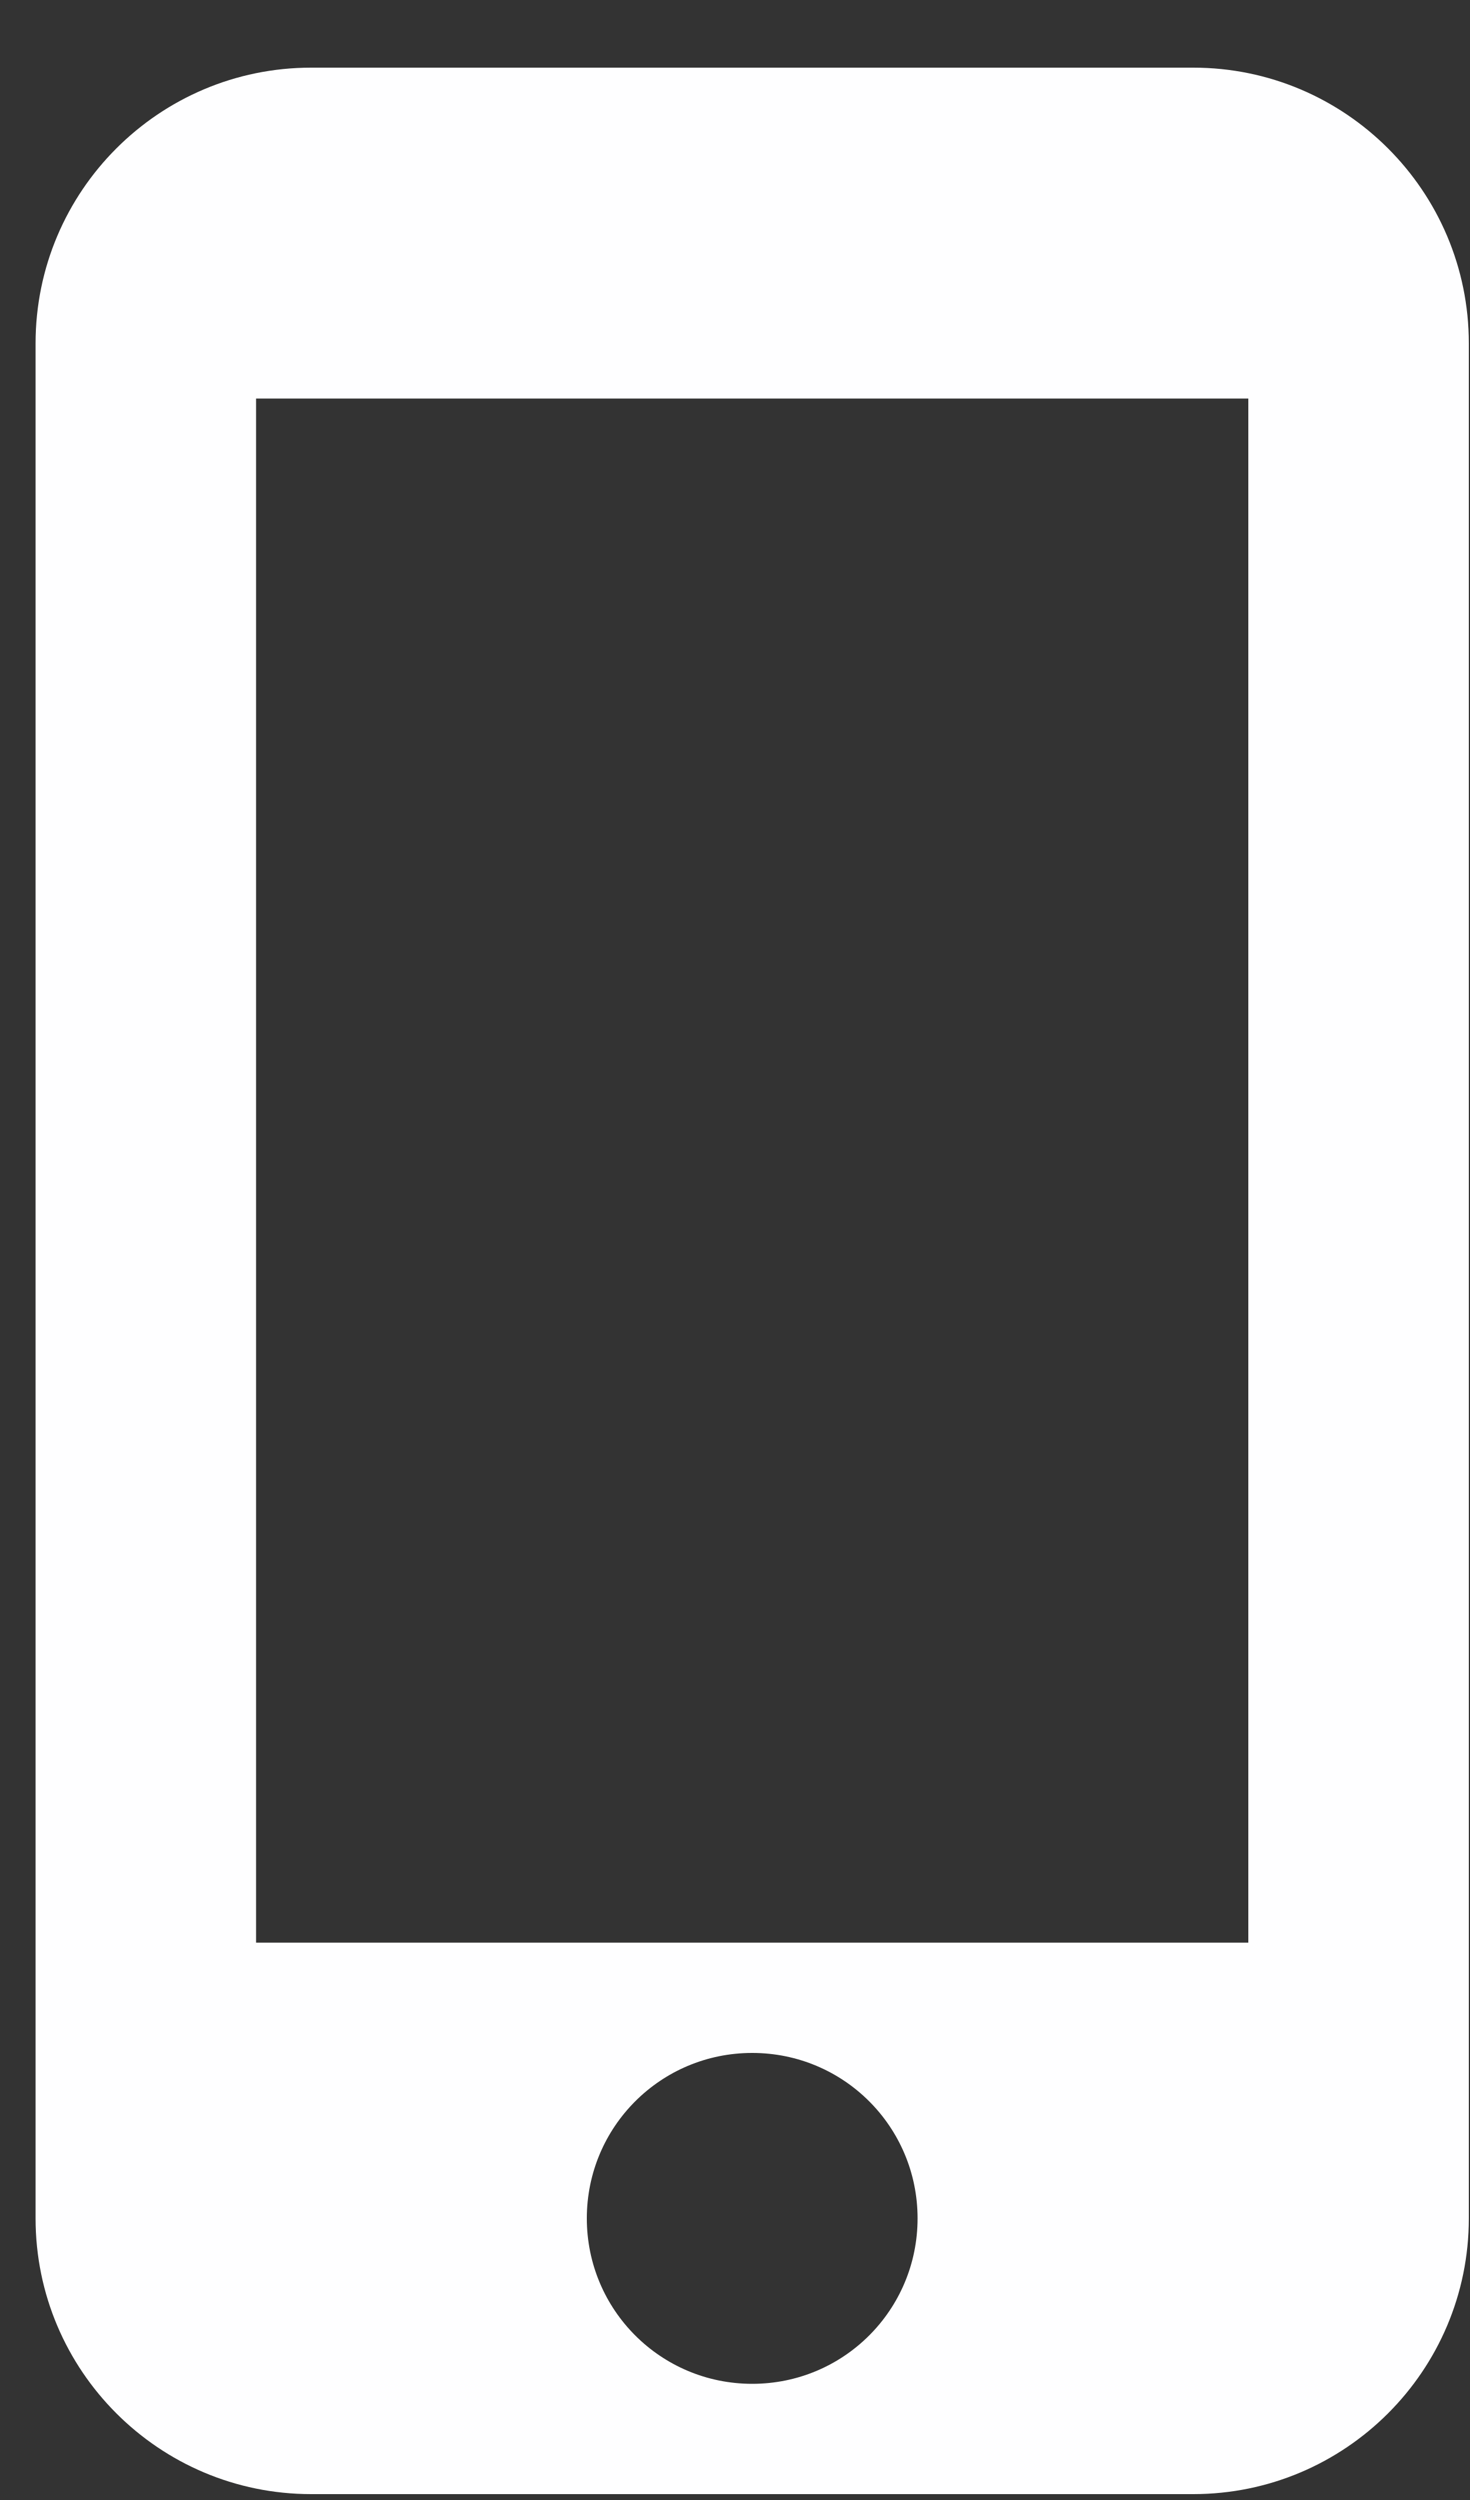 <svg width="20" height="34" viewBox="0 0 20 34" fill="none" xmlns="http://www.w3.org/2000/svg">
<rect x="0" y="0" width="20" height="34" fill="#333333" stroke="none"/>
<path d="M16.234 0.92H4.234C2.164 0.92 0.484 2.6 0.484 4.67V30.17C0.484 32.24 2.164 33.92 4.234 33.92H16.234C18.304 33.92 19.984 32.24 19.984 30.17V4.67C19.984 2.6 18.304 0.92 16.234 0.92ZM10.234 32.42C8.989 32.42 7.984 31.415 7.984 30.17C7.984 28.925 8.989 27.92 10.234 27.92C11.479 27.92 12.484 28.925 12.484 30.17C12.484 31.415 11.479 32.42 10.234 32.42ZM16.984 26.42H3.484V5.42H16.984V26.42Z" fill="#FEFEFF"/>
</svg>
